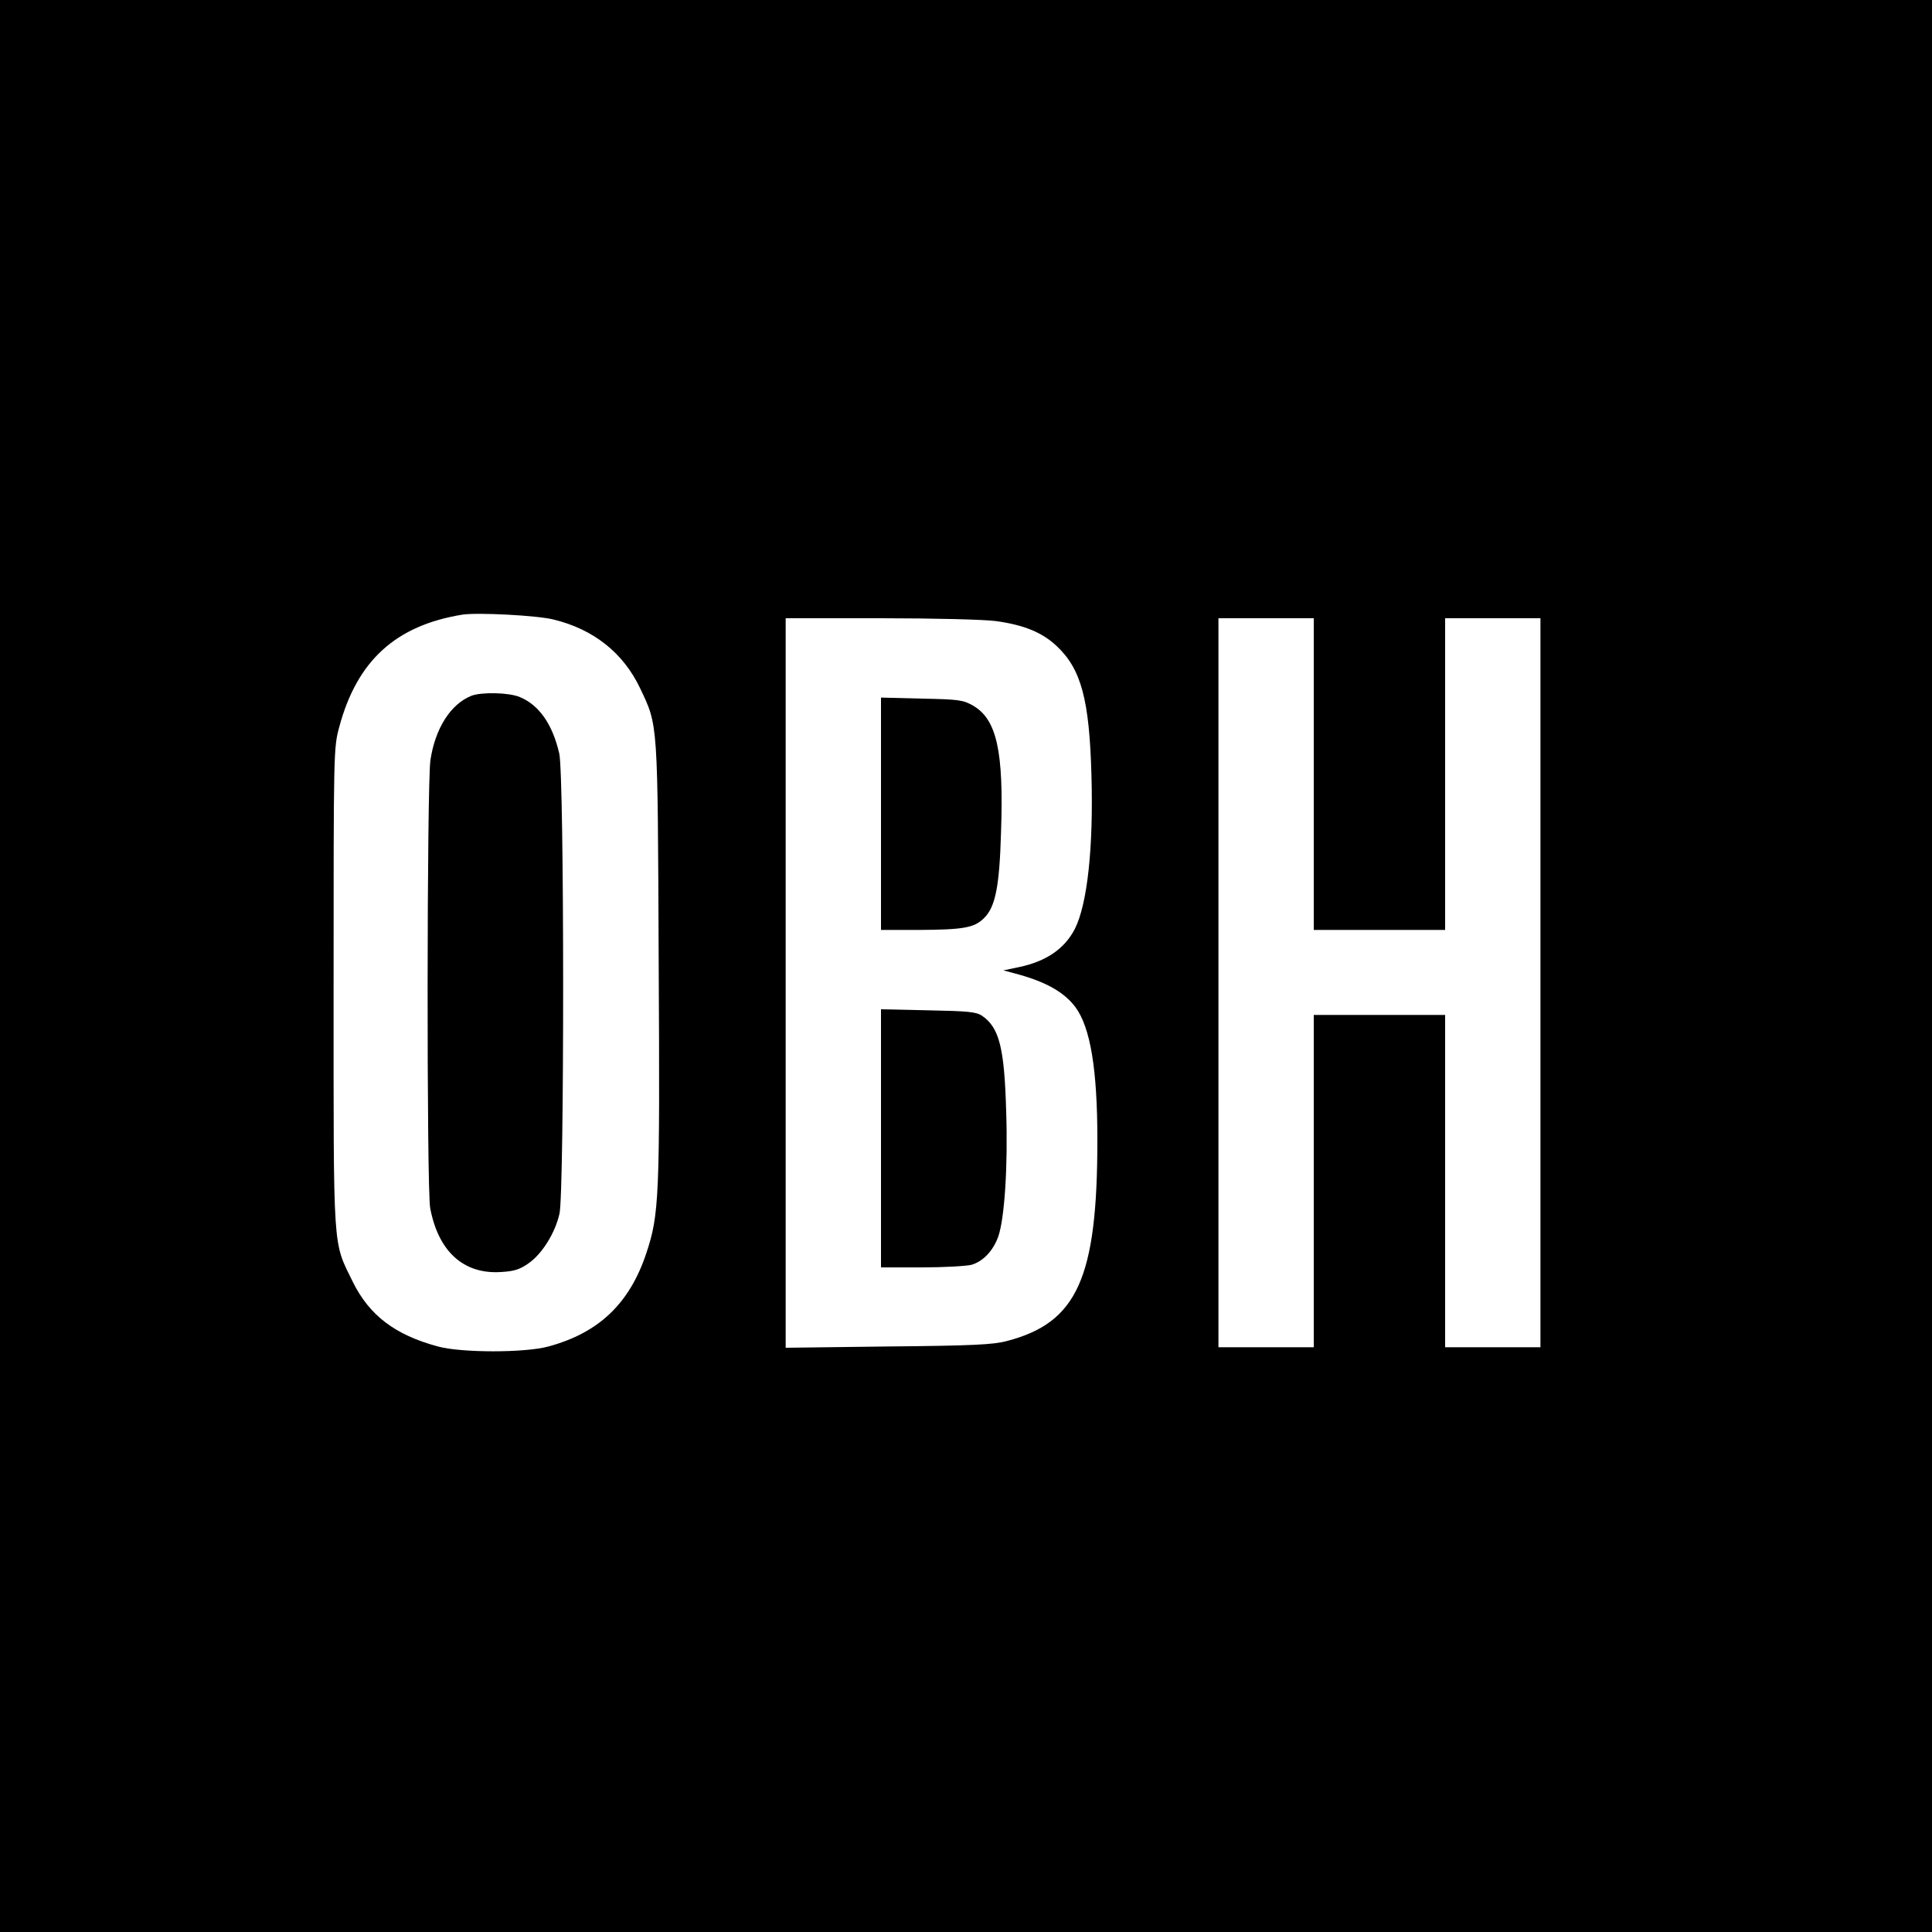 <?xml version="1.0" standalone="no"?>
<!DOCTYPE svg PUBLIC "-//W3C//DTD SVG 20010904//EN"
 "http://www.w3.org/TR/2001/REC-SVG-20010904/DTD/svg10.dtd">
<svg version="1.0" xmlns="http://www.w3.org/2000/svg"
 width="750pt" height="750pt" viewBox="0 0 750 750"
 preserveAspectRatio="xMidYMid meet">
<g transform="translate(0,750) scale(0.1,-0.1)"
fill="#000000" stroke="none">
<path d="M0 3750 l0 -3750 3750 0 3750 0 0 3750 0 3750 -3750 0 -3750 0 0
-3750z m2149 1345 c156 -38 271 -130 336 -267 70 -148 68 -120 72 -1058 5
-922 2 -984 -48 -1135 -65 -195 -184 -309 -380 -362 -90 -25 -338 -25 -429 0
-167 45 -266 121 -330 250 -79 162 -75 98 -75 1142 0 929 0 930 22 1013 69
257 219 394 478 436 59 9 291 -3 354 -19z m1717 -6 c109 -15 180 -44 236 -97
95 -89 127 -207 135 -502 8 -281 -16 -499 -64 -595 -39 -77 -111 -127 -216
-149 l-62 -13 45 -12 c118 -31 191 -72 235 -131 58 -79 85 -241 85 -515 0
-537 -78 -710 -352 -781 -52 -14 -134 -18 -460 -21 l-398 -5 0 1416 0 1416
369 0 c209 0 403 -5 447 -11z m1234 -594 l0 -605 255 0 255 0 0 605 0 605 185
0 185 0 0 -1415 0 -1415 -185 0 -185 0 0 645 0 645 -255 0 -255 0 0 -645 0
-645 -185 0 -185 0 0 1415 0 1415 185 0 185 0 0 -605z"/>
<path d="M1830 4799 c-80 -32 -140 -125 -159 -249 -14 -87 -15 -1667 -1 -1740
32 -169 130 -257 274 -248 53 3 74 10 108 34 52 36 103 117 120 193 19 84 19
1701 -1 1786 -26 113 -78 188 -153 219 -42 18 -149 20 -188 5z"/>
<path d="M3420 4341 l0 -451 148 0 c172 1 215 8 253 47 43 43 59 121 65 333
11 315 -17 438 -109 491 -39 22 -55 24 -199 27 l-158 4 0 -451z"/>
<path d="M3420 3081 l0 -501 158 0 c86 0 173 5 193 10 45 13 84 54 104 109 25
71 38 277 31 486 -7 249 -27 326 -94 372 -23 15 -53 18 -209 21 l-183 4 0
-501z"/>
</g>
</svg>